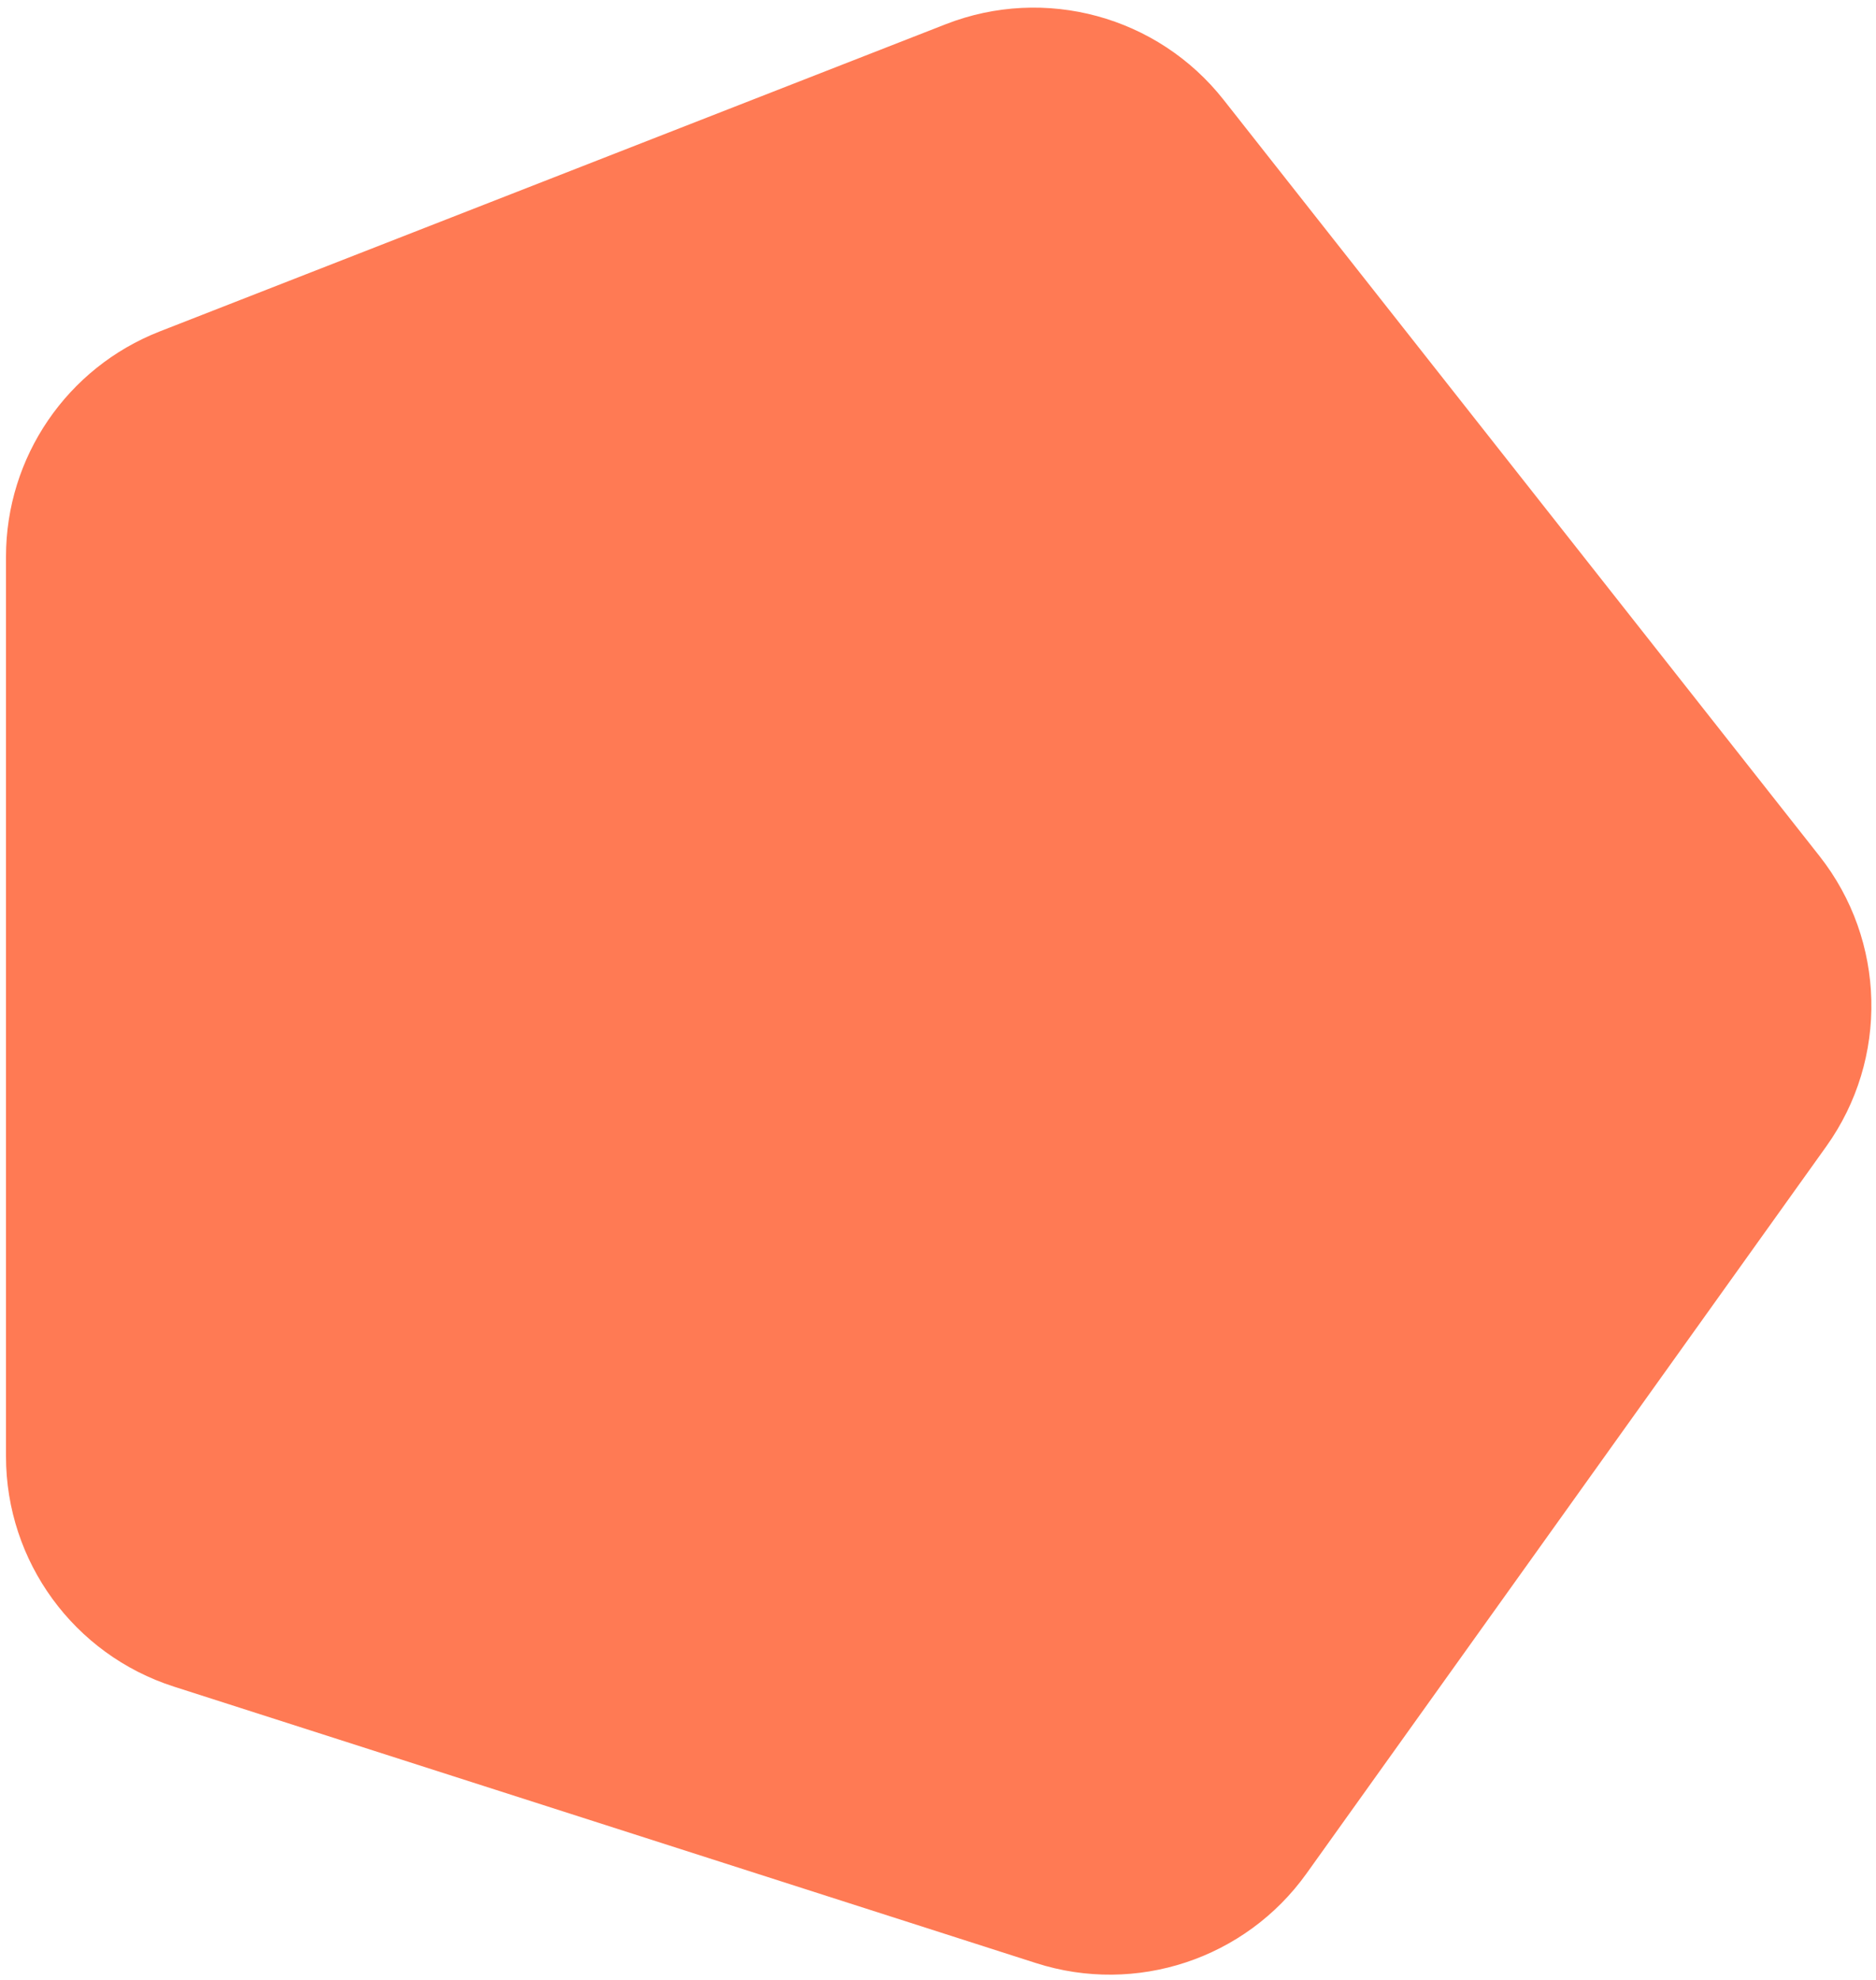 <svg width="235" height="248" viewBox="0 0 235 248" fill="none" xmlns="http://www.w3.org/2000/svg">
<path d="M228.773 143.575L163.663 234.634C156.008 245.339 142.316 249.874 129.784 245.856L21.787 211.23C9.253 207.211 0.75 195.556 0.75 182.393V69.714C0.75 57.243 8.395 46.048 20.01 41.509L118.466 3.034C130.886 -1.819 145.018 2.023 153.272 12.495L227.924 107.217C236.263 117.798 236.609 132.616 228.773 143.575Z" fill="#FF7A54"/>
</svg>
